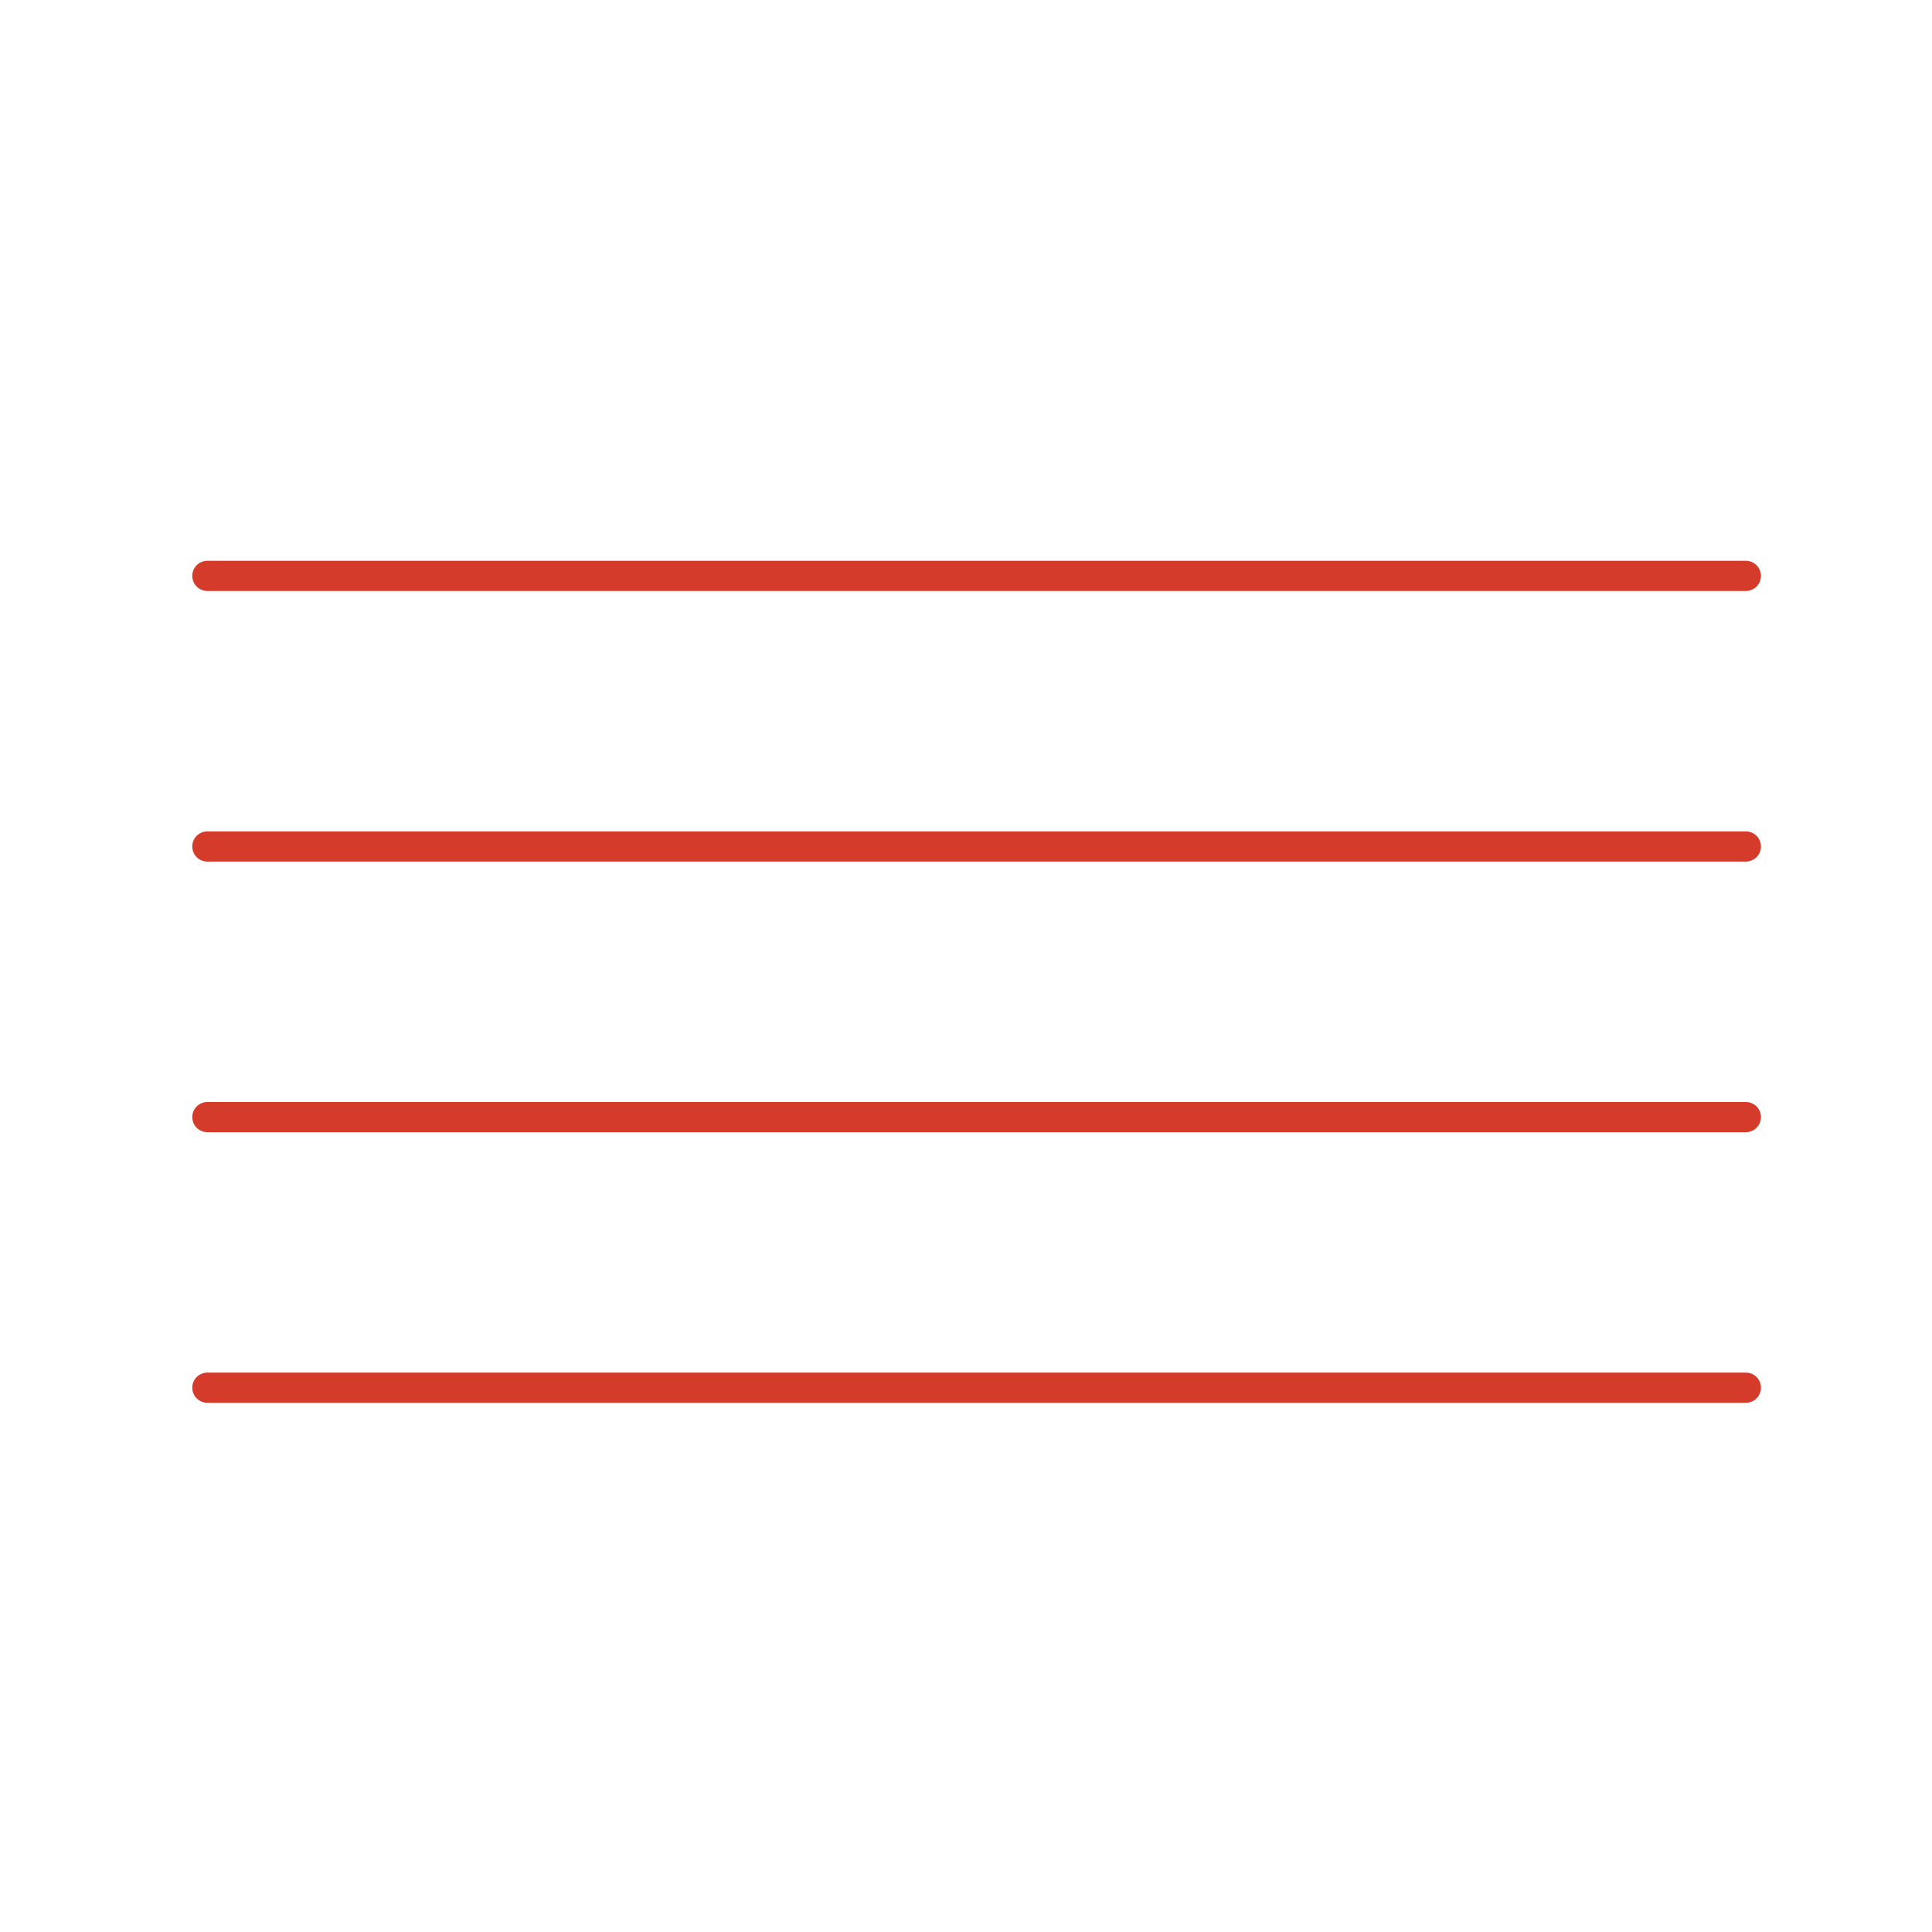<?xml version="1.0" encoding="utf-8"?>
<!DOCTYPE svg PUBLIC "-//W3C//DTD SVG 1.1//EN" "http://www.w3.org/Graphics/SVG/1.1/DTD/svg11.dtd">
<svg version="1.1" id="Capa_1" xmlns="http://www.w3.org/2000/svg" xmlns:xlink="http://www.w3.org/1999/xlink" x="0px" y="0px"
	width="64px" height="64px" viewBox="0 0 64 64" enable-background="new 0 0 64 64" xml:space="preserve">
	<g>
		<line fill="none" stroke="#d43b2b" stroke-linecap="round" stroke-linejoin="round" x1="6.869" y1="19.077" x2="57.834" y2="19.077"/>
		<line fill="none" stroke="#d43b2b" stroke-linecap="round" stroke-linejoin="round" x1="6.869" y1="28.041" x2="57.834" y2="28.041"/>
		<line fill="none" stroke="#d43b2b" stroke-linecap="round" stroke-linejoin="round" x1="6.869" y1="37.005" x2="57.834" y2="37.005"/>
		<line fill="none" stroke="#d43b2b" stroke-linecap="round" stroke-linejoin="round" x1="6.869" y1="45.969" x2="57.834" y2="45.969"/>
	</g>
</svg>